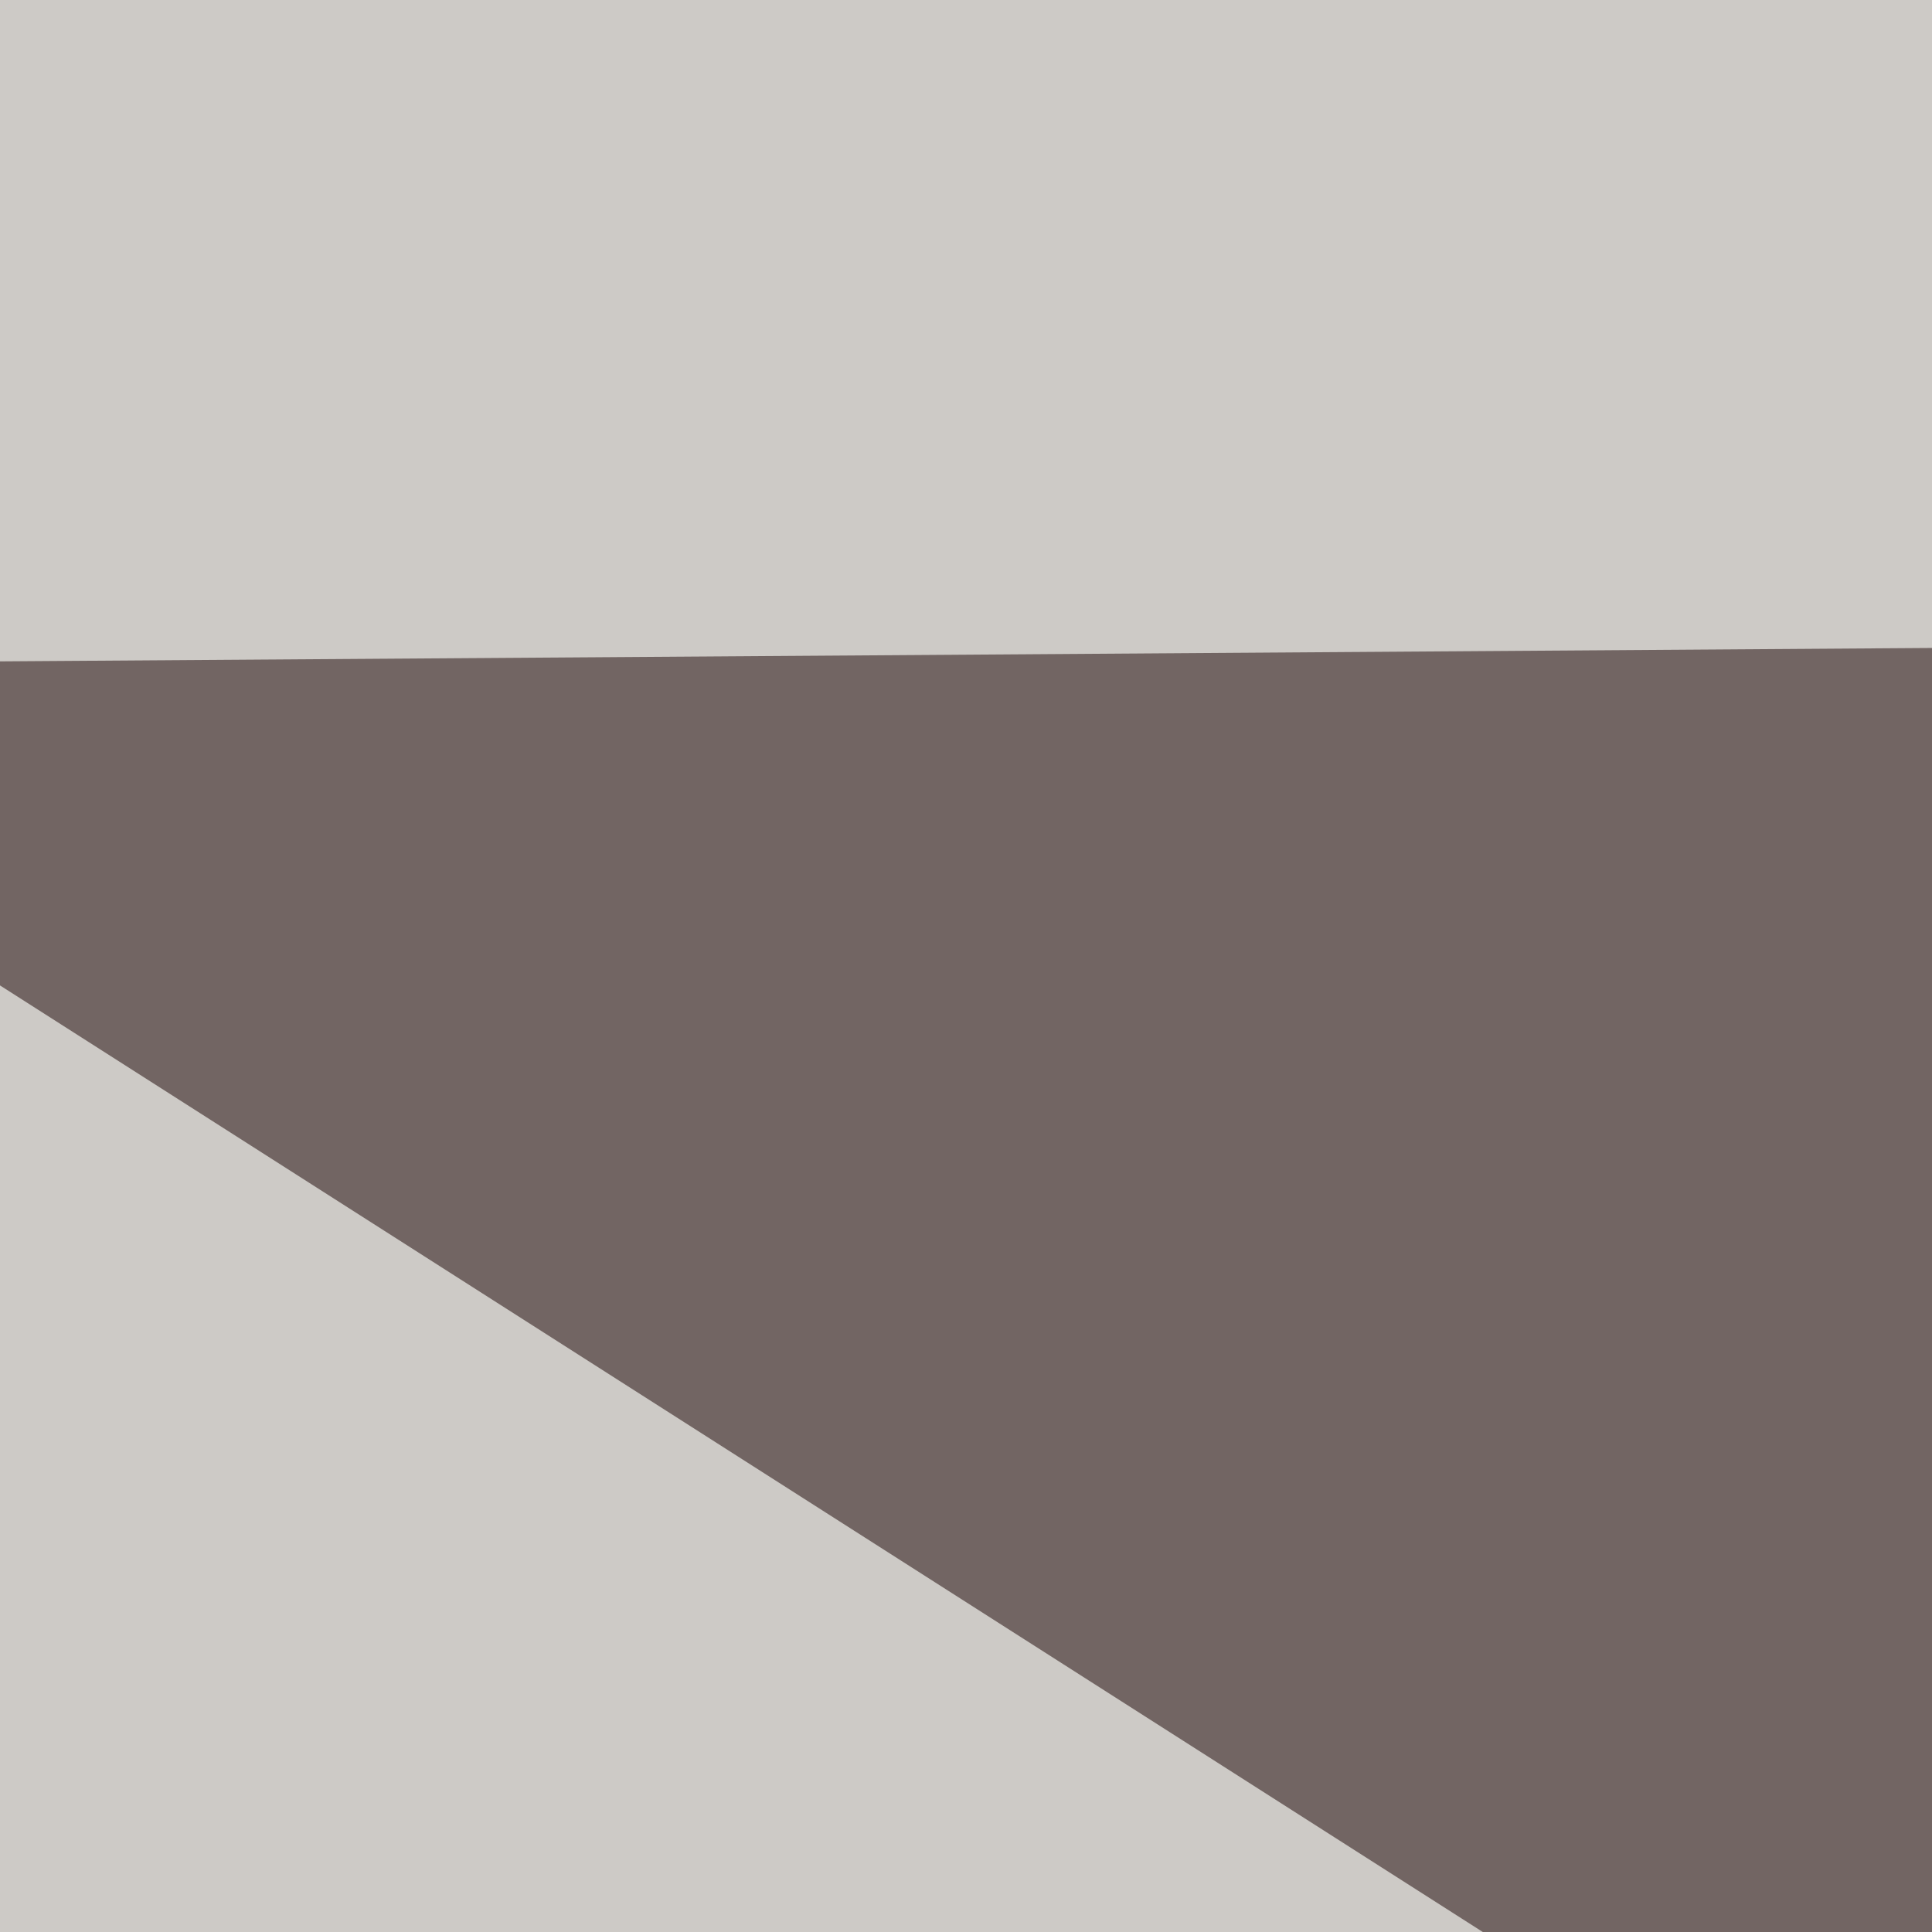 <svg xmlns="http://www.w3.org/2000/svg" width="247" height="247"><filter id="a"><feGaussianBlur stdDeviation="55"/></filter><rect width="100%" height="100%" fill="#cdcac6"/><g filter="url(#a)"><g fill-opacity=".5"><path fill="#180000" d="M-64.2 85l605-4.2-261 223.8z"/><path fill="#532b2d" d="M719 594.7l-505.6-66.3L702.5 918z"/><path fill="#fffffa" d="M-18.7 375l787.5 700.5-833-4.1z"/><path fill="#fff" d="M756.4 2L429-56l344 858z"/></g></g></svg>